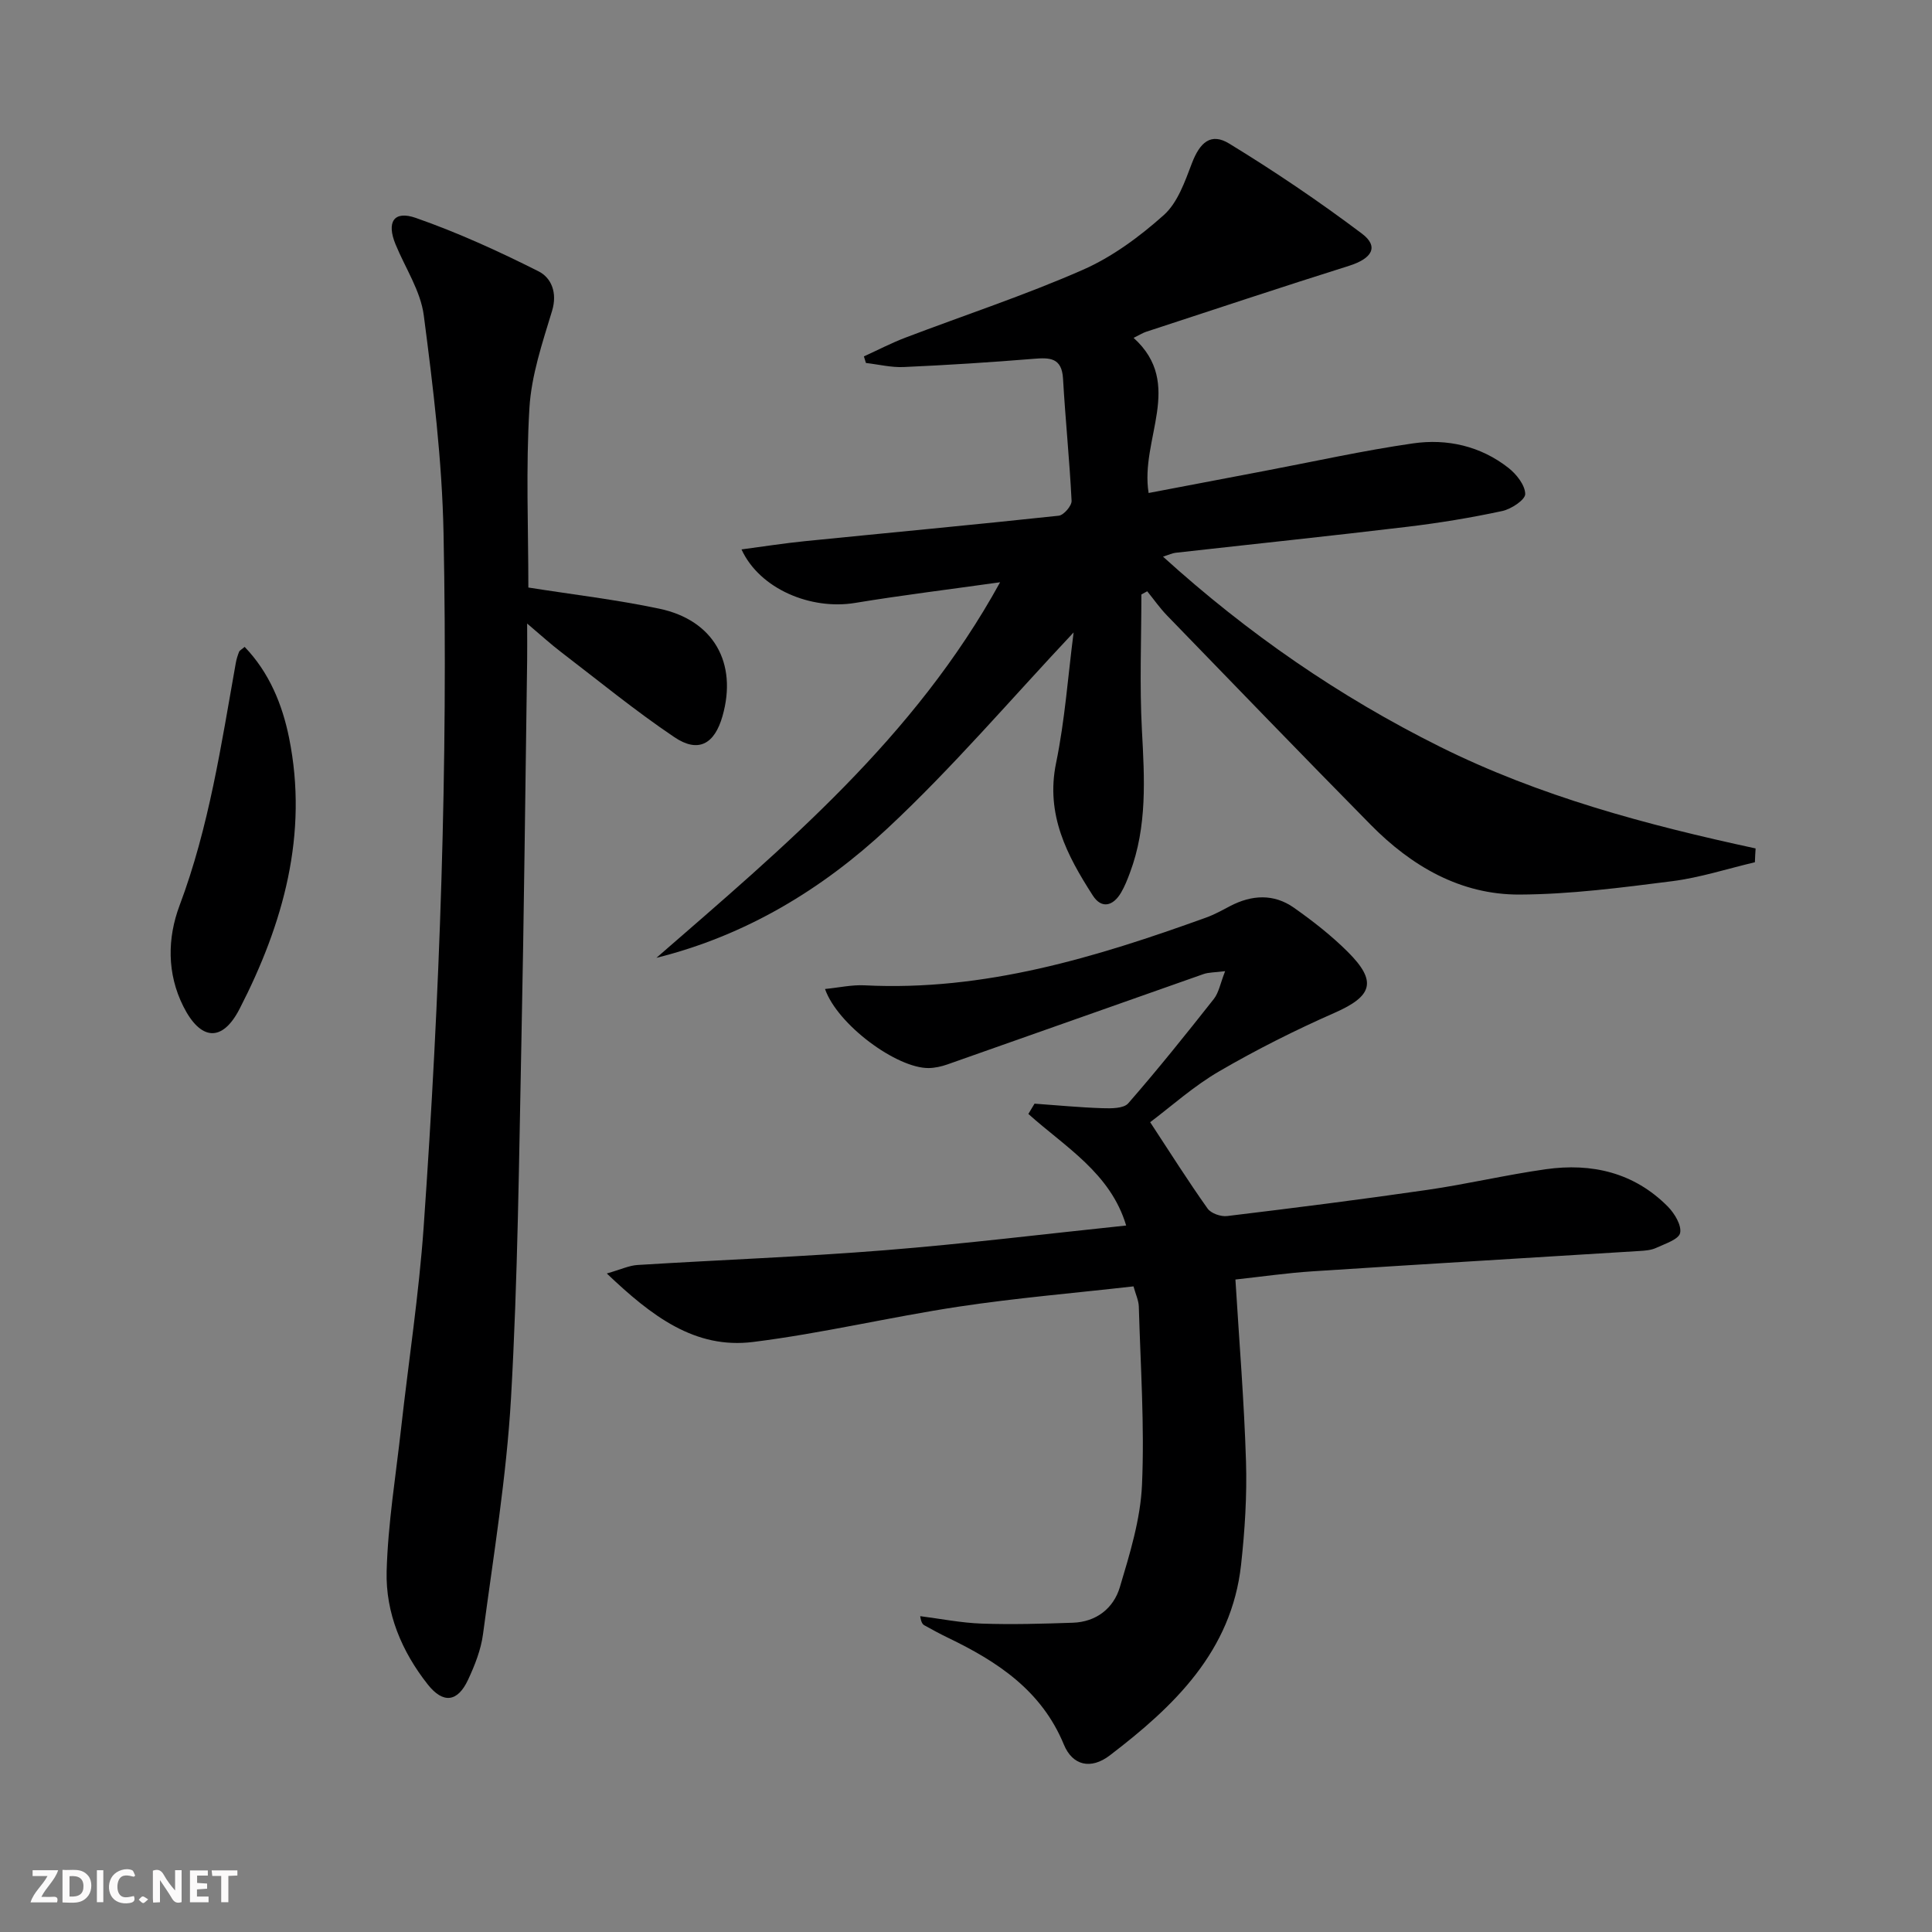 <svg enable-background="new 0 0 400 400" viewBox="0 0 400 400" xmlns="http://www.w3.org/2000/svg"><rect x="0" y="0" width="400" height="400" fill="#808080" stroke="none"/><g fill="#fbfafa"><path d="m37.59 393.81c-.92.31-1.52.05-2-.78-.7-1.2-1.52-2.34-2.47-3.78v4.59c-.55.03-.95.05-1.41.07-.03-.37-.06-.64-.06-.91 0-1.91 0-3.81 0-5.7 1.13-.41 1.77-.03 2.29.91.62 1.11 1.38 2.14 2.31 3.19v-4.2h1.35v6.61z"/><path d="m12.94 393.88v-6.75c1.9.19 3.93-.54 5.37 1.29.8 1.01.78 2.88.03 3.97-1.37 1.97-3.4 1.51-5.4 1.49m1.45-1.22c2.04.12 2.92-.58 2.89-2.21-.03-1.51-.98-2.19-2.89-2z"/><path d="m11.81 393.87h-5.49c.68-2.18 2.47-3.48 3.51-5.45h-3.08v-1.21h5.29c-.71 2.13-2.44 3.48-3.47 5.51.86 0 1.63.04 2.39-.01.79-.05 1.14.21.85 1.16"/><path d="m39.33 393.86v-6.61h3.7v1.07h-2.22v1.52c.68.04 1.34.09 2.07.13v1.07c-.72.05-1.38.09-2.1.14v1.48h2.4v1.19h-3.85z"/><path d="m27.71 388.56c-1.15-.3-2.46-.61-3.1.64-.37.73-.41 1.93-.06 2.67.63 1.35 1.99.93 3.17.68.35.94-.01 1.32-.93 1.46-1.62.25-3.05-.27-3.76-1.48-.73-1.25-.6-3.03.31-4.17.88-1.11 2.71-1.7 4-1.16.32.13.44.74.65 1.12-.1.08-.19.16-.28.24"/><path d="m49.15 387.24v1.07c-.59.02-1.17.05-1.87.08v5.44h-1.48v-5.44h-1.85c-.05-.4-.08-.73-.13-1.15z"/><path d="m20.06 387.21h1.33v6.62h-1.33z"/><path d="m30.68 393.25c-.49.38-.8.79-1.05.76-.32-.05-.6-.45-.9-.7.26-.24.51-.64.8-.67.29-.04.62.3 1.15.61"/></g><path d="m363.33 178.52c-5.7 1.34-11.34 3.18-17.12 3.92-10.49 1.33-21.06 2.72-31.6 2.77-12.23.05-22.38-5.88-30.83-14.46-14.15-14.36-28.15-28.86-42.17-43.33-1.49-1.54-2.73-3.33-4.09-5-.4.22-.8.44-1.21.66 0 9.36-.39 18.74.11 28.07.54 10.02 1.13 19.93-2.48 29.55-.52 1.39-1.07 2.8-1.82 4.08-1.64 2.81-4.04 3.47-5.87.62-5.34-8.3-9.8-16.75-7.6-27.43 1.83-8.87 2.46-17.98 3.63-27.03-13 13.82-25.04 27.98-38.54 40.57-13.51 12.6-29.3 22.18-47.84 26.8 26.46-23.01 53.42-45.47 71.16-77.76-10.48 1.48-20.29 2.67-30.03 4.28-9.13 1.51-19.75-2.88-23.51-11.08 4.6-.61 8.87-1.28 13.15-1.71 17.51-1.76 35.04-3.39 52.54-5.27 1.03-.11 2.7-2.06 2.65-3.08-.42-8.44-1.29-16.85-1.77-25.28-.25-4.38-2.74-4.4-6.1-4.12-8.94.73-17.9 1.3-26.87 1.7-2.59.12-5.22-.54-7.84-.84-.14-.45-.28-.91-.42-1.36 2.87-1.31 5.67-2.77 8.61-3.89 12.23-4.66 24.71-8.76 36.68-14.02 6.12-2.68 11.79-6.88 16.81-11.36 2.86-2.56 4.36-6.92 5.81-10.72 1.65-4.32 3.93-6.39 7.71-4.08 9.44 5.76 18.64 11.99 27.48 18.64 3.59 2.7 2.13 5.16-2.64 6.67-14.06 4.42-28.05 9.09-42.05 13.67-.62.2-1.19.57-2.57 1.25 10.58 9.57 1.28 20.93 3.11 32.12 8.11-1.54 16-3.05 23.9-4.55 10.27-1.95 20.49-4.23 30.83-5.72 7.08-1.02 14.01.54 19.79 5.09 1.65 1.3 3.43 3.56 3.45 5.39.01 1.2-2.89 3.12-4.75 3.52-6.47 1.39-13.03 2.47-19.61 3.26-16 1.92-32.04 3.59-48.05 5.39-.63.07-1.24.37-2.58.8 17.6 15.95 36.48 28.96 57.29 39.33 20.7 10.31 42.85 16.21 65.4 21.08-.07.93-.11 1.9-.15 2.86z" fill="#000001"/><path d="m238.13 232.34c4.18 6.37 7.88 12.23 11.89 17.88.71 1 2.74 1.71 4.04 1.55 13.84-1.67 27.67-3.42 41.47-5.42 8.2-1.19 16.29-3.11 24.49-4.27 9.53-1.35 18.29.67 25.28 7.72 1.39 1.41 2.89 3.88 2.55 5.48-.29 1.33-3.14 2.23-4.96 3.08-1.01.47-2.24.57-3.38.64-22.57 1.41-45.14 2.74-67.71 4.21-5.43.35-10.83 1.14-16.02 1.7.79 12.9 1.81 25.26 2.19 37.65.22 7.12-.24 14.32-1.02 21.41-1.97 17.93-13.87 29.3-27.17 39.46-3.95 3.02-7.74 2.09-9.52-2.24-4.62-11.2-13.75-17.18-23.99-22.11-1.65-.79-3.26-1.68-4.86-2.56-.4-.22-.7-.61-.89-1.91 4.24.54 8.47 1.39 12.73 1.54 6.27.22 12.57.03 18.85-.18 4.88-.16 8.44-2.99 9.75-7.35 2.07-6.93 4.28-14.08 4.59-21.22.54-12.27-.31-24.59-.66-36.89-.04-1.27-.65-2.53-1.1-4.18-12.15 1.38-24.21 2.39-36.14 4.19-14.25 2.15-28.34 5.54-42.62 7.32-12.05 1.51-21.01-5.35-30.29-14.18 2.92-.83 4.63-1.66 6.39-1.76 17.09-1.06 34.21-1.69 51.27-3.06 16.52-1.32 32.97-3.35 49.87-5.11-3.25-10.88-12.66-16.28-20.25-23.1.43-.71.86-1.42 1.28-2.13 4.68.33 9.35.79 14.04.94 1.82.06 4.41.08 5.36-1.01 6.12-7.01 11.94-14.28 17.71-21.59 1.04-1.32 1.35-3.22 2.35-5.77-2.12.27-3.39.22-4.5.61-17.68 6.21-35.34 12.49-53.01 18.7-1.23.43-2.57.73-3.86.75-6.59.07-18.87-8.94-21.47-16.37 2.87-.28 5.53-.89 8.16-.76 24.78 1.26 47.9-5.78 70.78-14.04 1.71-.62 3.32-1.52 4.94-2.37 4.48-2.34 9.04-2.59 13.21.35 3.92 2.76 7.76 5.76 11.15 9.14 6.13 6.11 5.1 9.16-2.71 12.6-8.15 3.59-16.16 7.61-23.86 12.09-5.31 3.07-9.91 7.23-14.35 10.57z" fill="#000001"/><path d="m109.39 121.64c9.22 1.46 18.27 2.51 27.14 4.39 11.23 2.37 16.18 11.24 13.06 22.22-1.65 5.82-5.01 7.71-9.96 4.38-8.12-5.47-15.73-11.71-23.52-17.67-2.05-1.57-3.97-3.32-6.97-5.86 0 3.37.03 5.46 0 7.55-.38 26.14-.64 52.29-1.18 78.43-.51 24.79-.75 49.61-2.16 74.36-.94 16.36-3.64 32.63-5.8 48.91-.43 3.23-1.7 6.44-3.09 9.42-2.16 4.64-5.15 5.01-8.33 1-5.41-6.84-8.76-14.82-8.53-23.46.27-9.9 1.9-19.77 3-29.65 1.55-13.86 3.68-27.67 4.66-41.57 3.36-47.84 5.08-95.75 4.12-143.7-.3-15.06-2.14-30.13-4.09-45.09-.66-5.08-3.84-9.82-5.85-14.72-1.89-4.6-.37-7.06 4.21-5.46 8.69 3.04 17.15 6.9 25.39 11.05 2.63 1.32 3.96 4.4 2.81 8.19-2 6.6-4.29 13.35-4.69 20.14-.75 12.41-.22 24.91-.22 37.14z" fill="#000001"/><path d="m50.65 133.93c5.11 5.31 7.81 11.96 9.2 18.83 4.03 19.95-1.2 38.52-10.24 56.1-3.61 7.03-8.11 6.57-11.66-.51-3.41-6.8-3.3-14.13-.78-20.86 6.12-16.27 8.63-33.29 11.65-50.23.14-.8.39-1.58.69-2.34.11-.26.49-.43 1.14-.99z" fill="#000001"/></svg>
